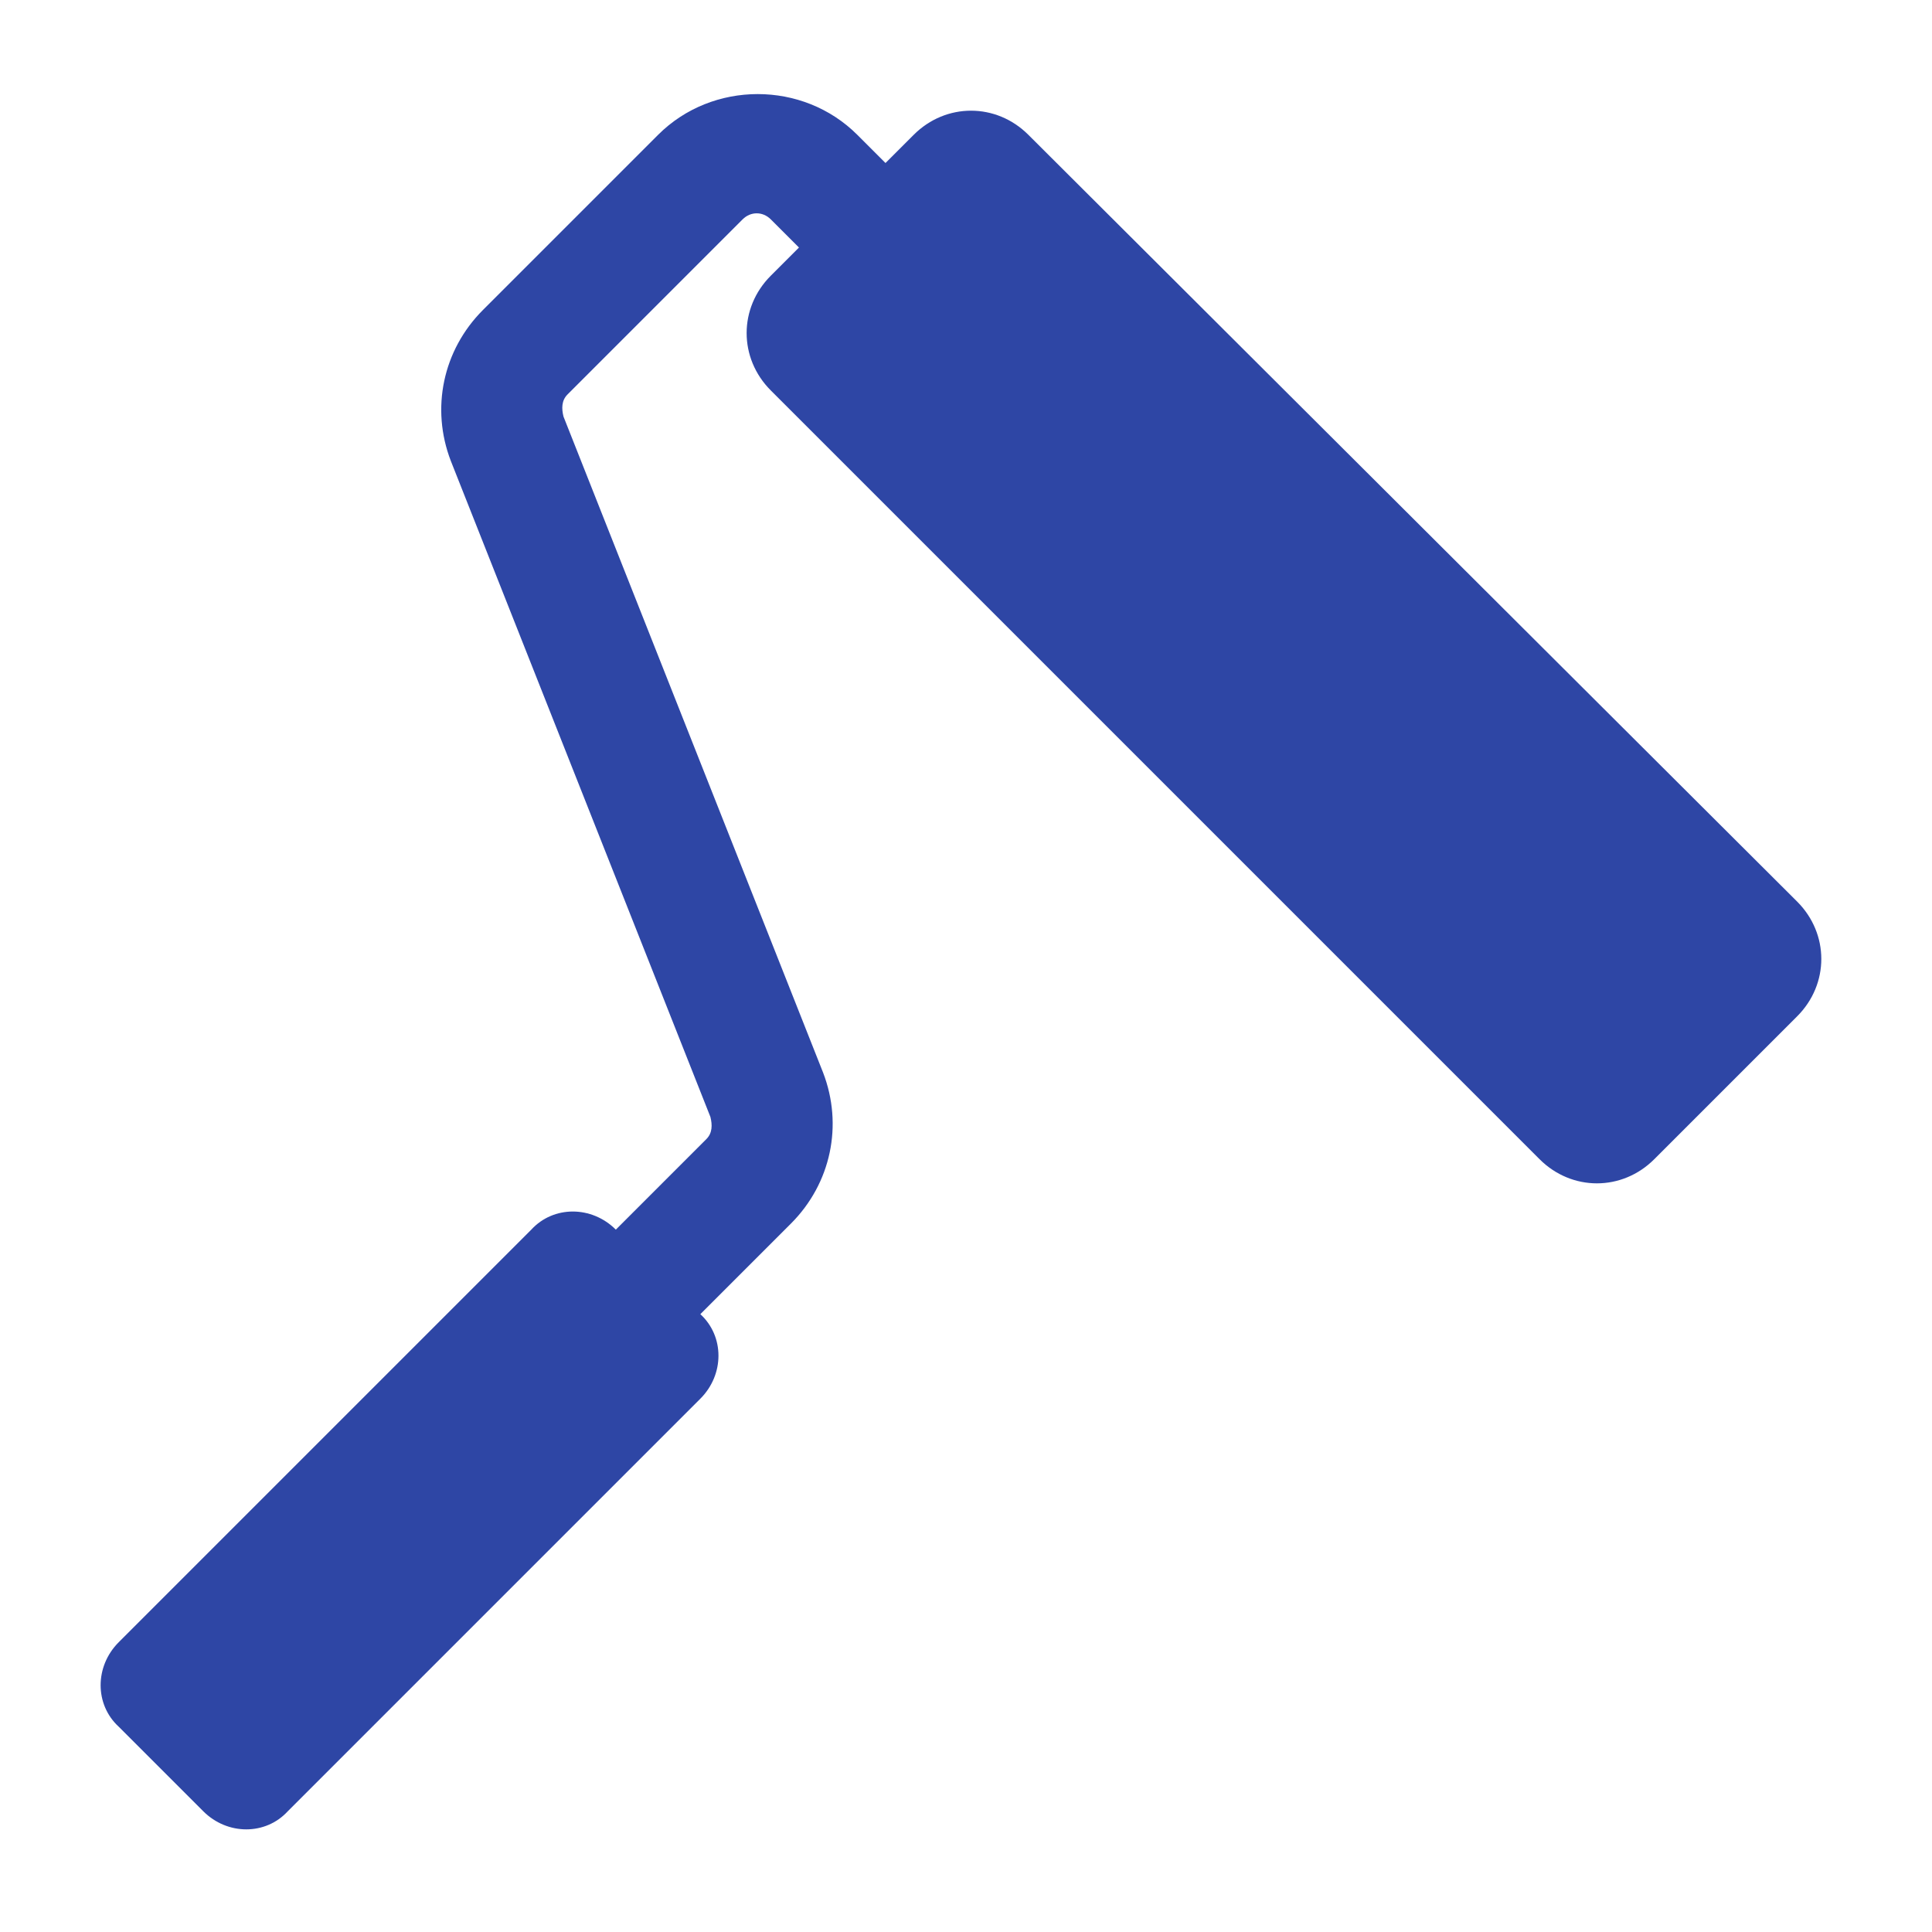 <svg width="96" height="96" xmlns="http://www.w3.org/2000/svg" xmlns:xlink="http://www.w3.org/1999/xlink" xml:space="preserve" overflow="hidden"><g transform="translate(-592 -312)"><path d="M622.6 373.1C621.4 371.9 619.5 371.9 618.4 373.1L597.9 393.6C596.7 394.8 596.7 396.7 597.9 397.8 597.9 397.8 597.9 397.8 597.9 397.8L602.1 402C603.3 403.2 605.2 403.2 606.3 402 606.3 402 606.3 402 606.3 402L626.8 381.5C628 380.3 628 378.4 626.8 377.3L631.3 372.8C633.3 370.8 633.9 367.9 632.9 365.3L620 332.7C619.9 332.3 619.9 331.9 620.2 331.6L628.9 322.9C629.3 322.5 629.9 322.5 630.3 322.9L631.7 324.3 630.3 325.7C628.7 327.3 628.7 329.8 630.3 331.4 630.3 331.4 630.3 331.4 630.3 331.4L668.5 369.6C670.1 371.2 672.6 371.2 674.2 369.6 674.2 369.6 674.2 369.6 674.2 369.6L681.3 362.5C682.9 360.9 682.9 358.4 681.3 356.8L643.1 318.7C641.5 317.1 639 317.1 637.4 318.7L636 320.1 634.6 318.7C631.9 316 627.4 316 624.7 318.7L616 327.4C614 329.4 613.4 332.3 614.4 334.9L627.3 367.5C627.4 367.9 627.4 368.3 627.1 368.6L622.6 373.1Z" fill="#2E46A5"/></g></svg>
